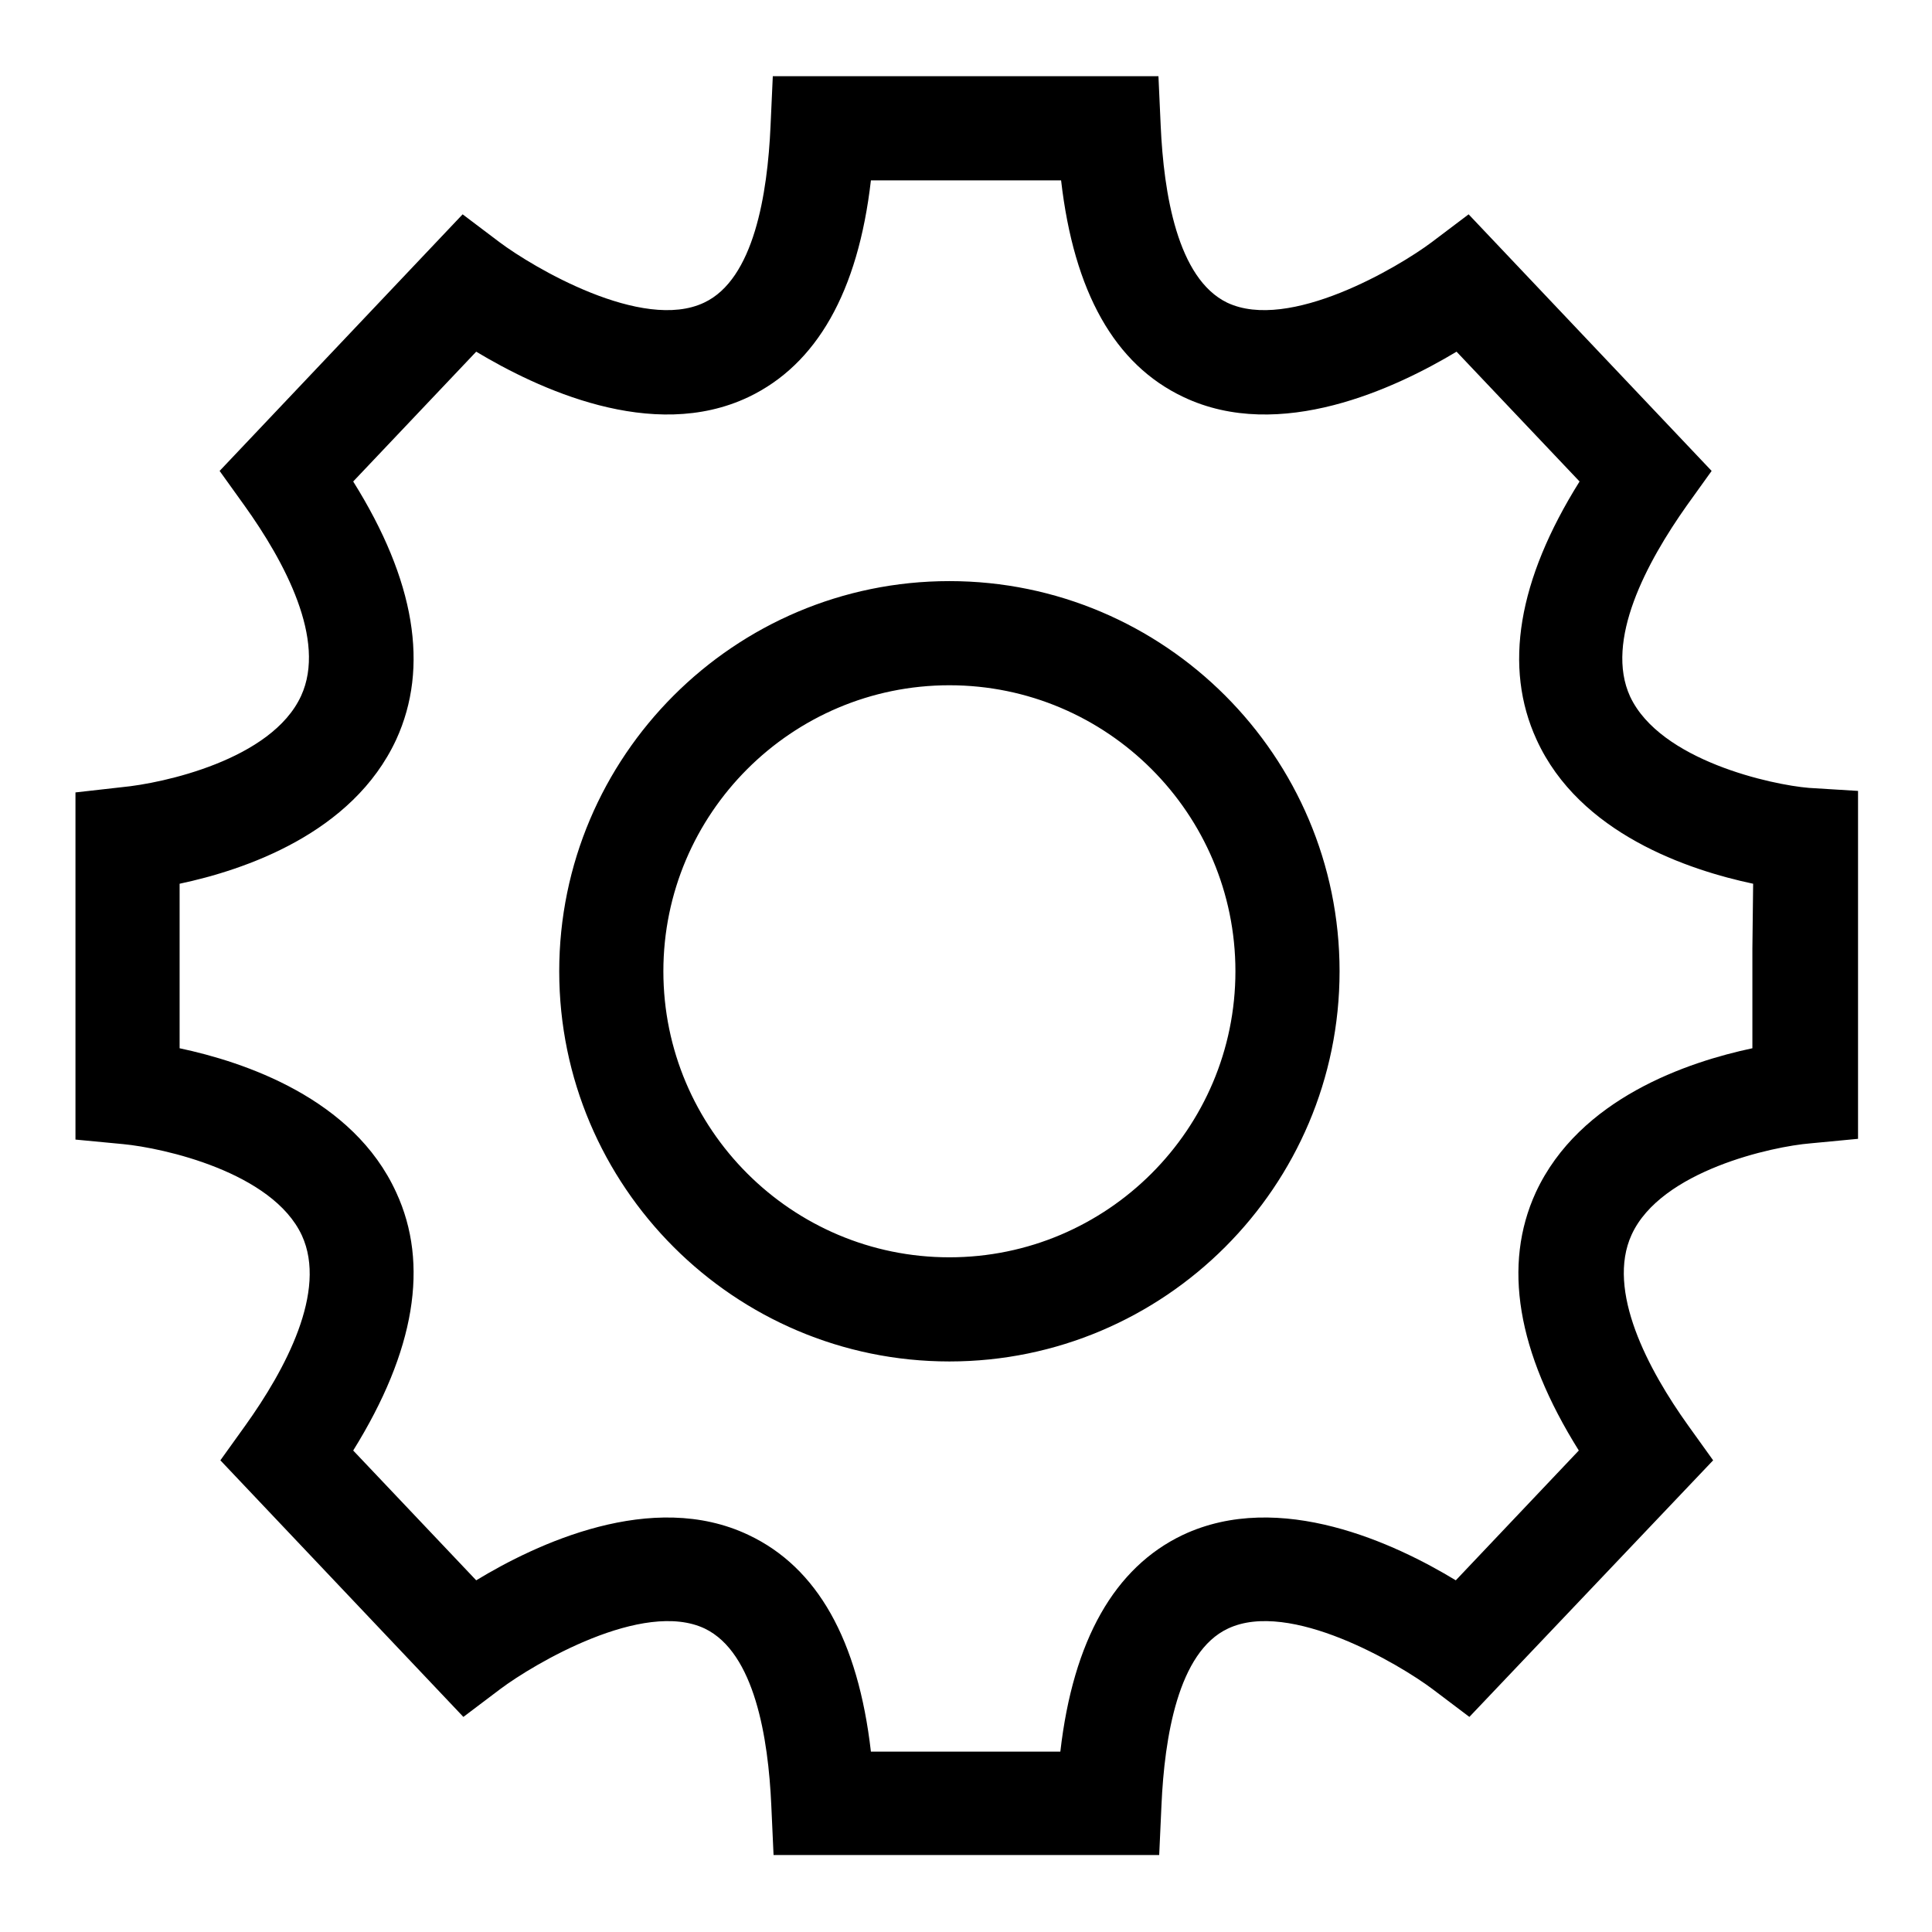 <?xml version="1.0" encoding="utf-8"?>
<!-- Svg Vector Icons : http://www.onlinewebfonts.com/icon -->
<!DOCTYPE svg PUBLIC "-//W3C//DTD SVG 1.1//EN" "http://www.w3.org/Graphics/SVG/1.1/DTD/svg11.dtd">
<svg version="1.1" xmlns="http://www.w3.org/2000/svg" xmlns:xlink="http://www.w3.org/1999/xlink" x="0px" y="0px" viewBox="0 0 256 256" enable-background="new 0 0 256 256" xml:space="preserve">
<g><g><path fill="#000000" d="M125.8,77c-28.5,0-51.7,23.2-51.7,51.7c0,28.5,23.2,51.7,51.7,51.7s51.7-23.2,51.7-51.7C177.5,100.2,154.3,77,125.8,77L125.8,77z M125.8,166.6c-20.9,0-37.9-17-37.9-37.9c0-20.9,17-37.9,37.9-37.9c20.9,0,37.9,17,37.9,37.9C163.7,149.6,146.7,166.6,125.8,166.6L125.8,166.6z M239.7,104.4c-4.9-0.4-19.7-3.6-23.7-12.1c-3.4-7.4,2.2-17.8,7.5-25.3l3.3-4.6l-32.2-34l-4.9,3.7c-4.4,3.3-18.9,11.9-27.1,8c-6.6-3.2-8.4-14.5-8.8-23.4l-0.3-6.6H128h-25.6l-0.3,6.6c-0.4,9-2.2,20.3-8.8,23.4c-8.2,3.9-22.7-4.7-27.1-8l-4.9-3.7l-32.2,34l3.3,4.6c5.3,7.4,10.9,17.8,7.5,25.2c-3.9,8.5-18.4,11.6-23.7,12.1L10,105v20.7l0,0V151l6.3,0.6c5.3,0.5,19.8,3.7,23.7,12.1c3.4,7.4-2.2,17.8-7.5,25.2l-3.3,4.6l32.2,34l4.9-3.7c4.4-3.3,18.9-11.9,27.1-8c6.6,3.2,8.4,14.5,8.8,23.4l0.3,6.6H128h25.6l0.3-6.6c0.4-9,2.2-20.3,8.8-23.4c8.2-3.9,22.7,4.7,27.1,8l4.9,3.7l32.3-34l-3.3-4.6c-5.3-7.4-10.9-17.9-7.5-25.3c3.9-8.5,18.7-11.7,23.7-12.1l6.3-0.6v-25.2l0,0v-20.9L239.7,104.4L239.7,104.4z M232.2,125.7L232.2,125.7v13.2c-8.5,1.8-22.9,6.6-28.7,19.1c-4.4,9.6-2.5,21.1,5.7,34.2l-16.3,17.2c-7.9-4.8-23.3-12.1-36.2-6c-9,4.3-14.5,13.9-16.2,28.7H128h-12.6c-1.7-14.8-7.1-24.4-16.2-28.7c-12.8-6.1-28.2,1.2-36.1,6l-16.3-17.2c8.2-13.2,10.1-24.7,5.7-34.2c-5.7-12.5-20.2-17.3-28.7-19.1v-13l0,0v-8.8c8.5-1.8,22.9-6.6,28.7-19.1c4.4-9.6,2.5-21.1-5.7-34.2l16.3-17.2c8,4.8,23.3,12.1,36.1,6c9-4.3,14.5-13.9,16.2-28.7H128h12.6c1.7,14.8,7.1,24.4,16.2,28.7c12.8,6.1,28.2-1.2,36.2-6l16.3,17.2c-8.2,13.1-10.1,24.6-5.7,34.2c5.7,12.5,20.2,17.3,28.7,19.1L232.2,125.7L232.2,125.7L232.2,125.7z"/></g></g>
</svg>
